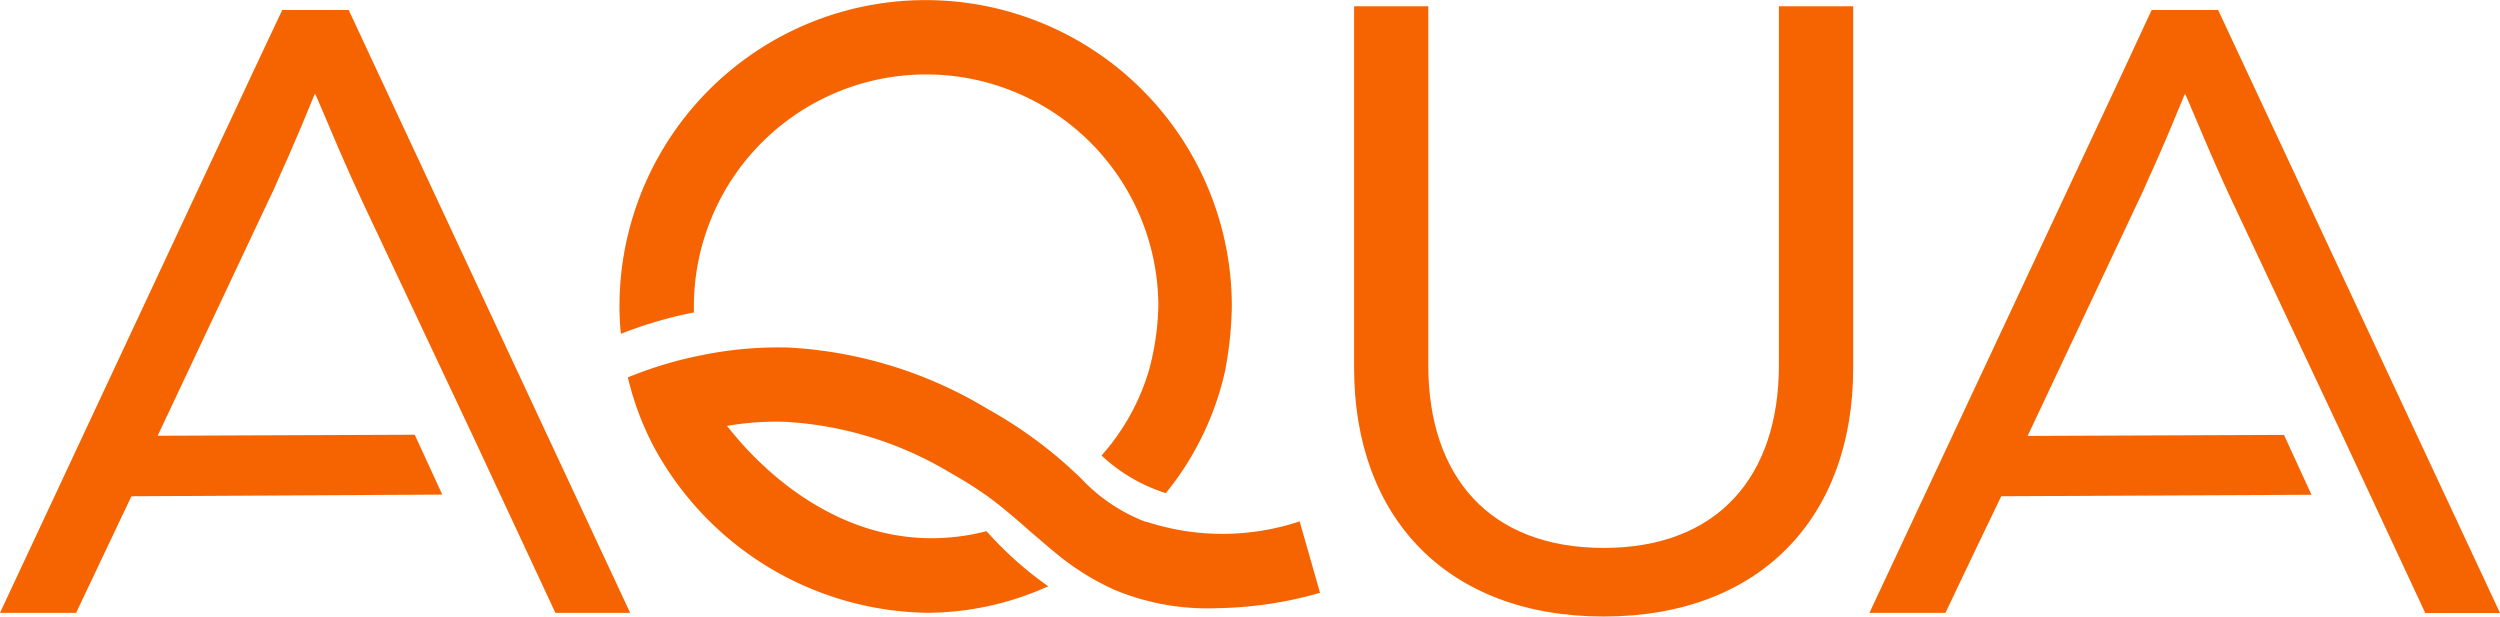 <svg id="Aqua_Primary_Logo_CLR" xmlns="http://www.w3.org/2000/svg" width="130.08" height="32.078" viewBox="0 0 130.08 32.078">
  <path id="Path_1" data-name="Path 1" d="M25.973,11.74H22.515l-1.543,3.277L7.83,43.106h3.96l1.328-2.8L14.6,37.183l.072-.143,16.17-.086-1.433-3.115-13.376.053,5.732-12.162c.2-.411.4-.836.578-1.271.846-1.839,1.6-3.717,1.825-4.256l.057-.11c.11.225.592,1.381,1.185,2.766l.086.2c.382.874.8,1.82,1.2,2.67l5.733,12.162,4.3,9.215h3.889Z" transform="translate(-7.83 -11.219)" fill="#f56400"/>
  <path id="Path_2" data-name="Path 2" d="M155.32,30.152V11.33h3.86V30.008c0,5.79,3.186,9.506,9.124,9.506s9.119-3.717,9.119-9.506V11.33h3.865V30.152c0,7.815-4.877,12.932-12.984,12.932S155.32,37.967,155.32,30.152" transform="translate(-84.863 -11.005)" fill="#f56400"/>
  <path id="Path_3" data-name="Path 3" d="M229.593,11.74h-3.459l-1.524,3.277L211.45,43.106h3.955l1.333-2.8,1.5-3.124.072-.143,16.142-.076-1.433-3.115-13.338.053,5.732-12.162c.2-.411.392-.836.578-1.271.846-1.839,1.6-3.717,1.825-4.256a1.034,1.034,0,0,1,.057-.11c.11.225.592,1.381,1.185,2.766l.086.2c.382.874.8,1.82,1.2,2.67L236.071,33.9l4.3,9.215h3.889Z" transform="translate(-114.179 -11.219)" fill="#f56400"/>
  <path id="Path_4" data-name="Path 4" d="M91.258,14.524a12.076,12.076,0,0,1,12.086,12.057,13.983,13.983,0,0,1-.478,3.3,11.647,11.647,0,0,1-2.479,4.471,8.833,8.833,0,0,0,3.344,1.959,15.43,15.43,0,0,0,3.072-6.3,19.371,19.371,0,0,0,.363-3.425,15.93,15.93,0,1,0-31.861,0,14.086,14.086,0,0,0,.074,1.433c.564-.225,1.146-.425,1.729-.6.683-.205,1.381-.377,2.068-.511v-.315A12.081,12.081,0,0,1,91.258,14.524" transform="translate(-43.072 -10.65)" fill="#f56400"/>
  <path id="Path_5" data-name="Path 5" d="M103.268,57.583a.8.8,0,0,1-.244-.072l-.067-.024a9.016,9.016,0,0,1-3.177-2.2l-.057-.053A22.782,22.782,0,0,0,94.946,51.7a22.314,22.314,0,0,0-10.333-3.2,19.863,19.863,0,0,0-4.572.4,20.594,20.594,0,0,0-3.822,1.151,15.172,15.172,0,0,0,1.395,3.693A16.462,16.462,0,0,0,91.76,62.3H91.8a15.387,15.387,0,0,0,6.291-1.381,18.535,18.535,0,0,1-3.21-2.866,11.436,11.436,0,0,1-3.129.363c-5.279-.129-8.947-4.032-10.266-5.709l-.115-.129.167-.029a14.656,14.656,0,0,1,2.943-.182,18.71,18.71,0,0,1,8.6,2.7,20.037,20.037,0,0,1,1.854,1.17c.669.478,1.543,1.228,2.312,1.911.478.4.893.769,1.237,1.046a13.289,13.289,0,0,0,3.057,1.911,12.525,12.525,0,0,0,5.293.955,20.412,20.412,0,0,0,5.4-.8l-1.061-3.717a12.718,12.718,0,0,1-7.911.038" transform="translate(-43.55 -30.415)" fill="#f56400"/>
</svg>
